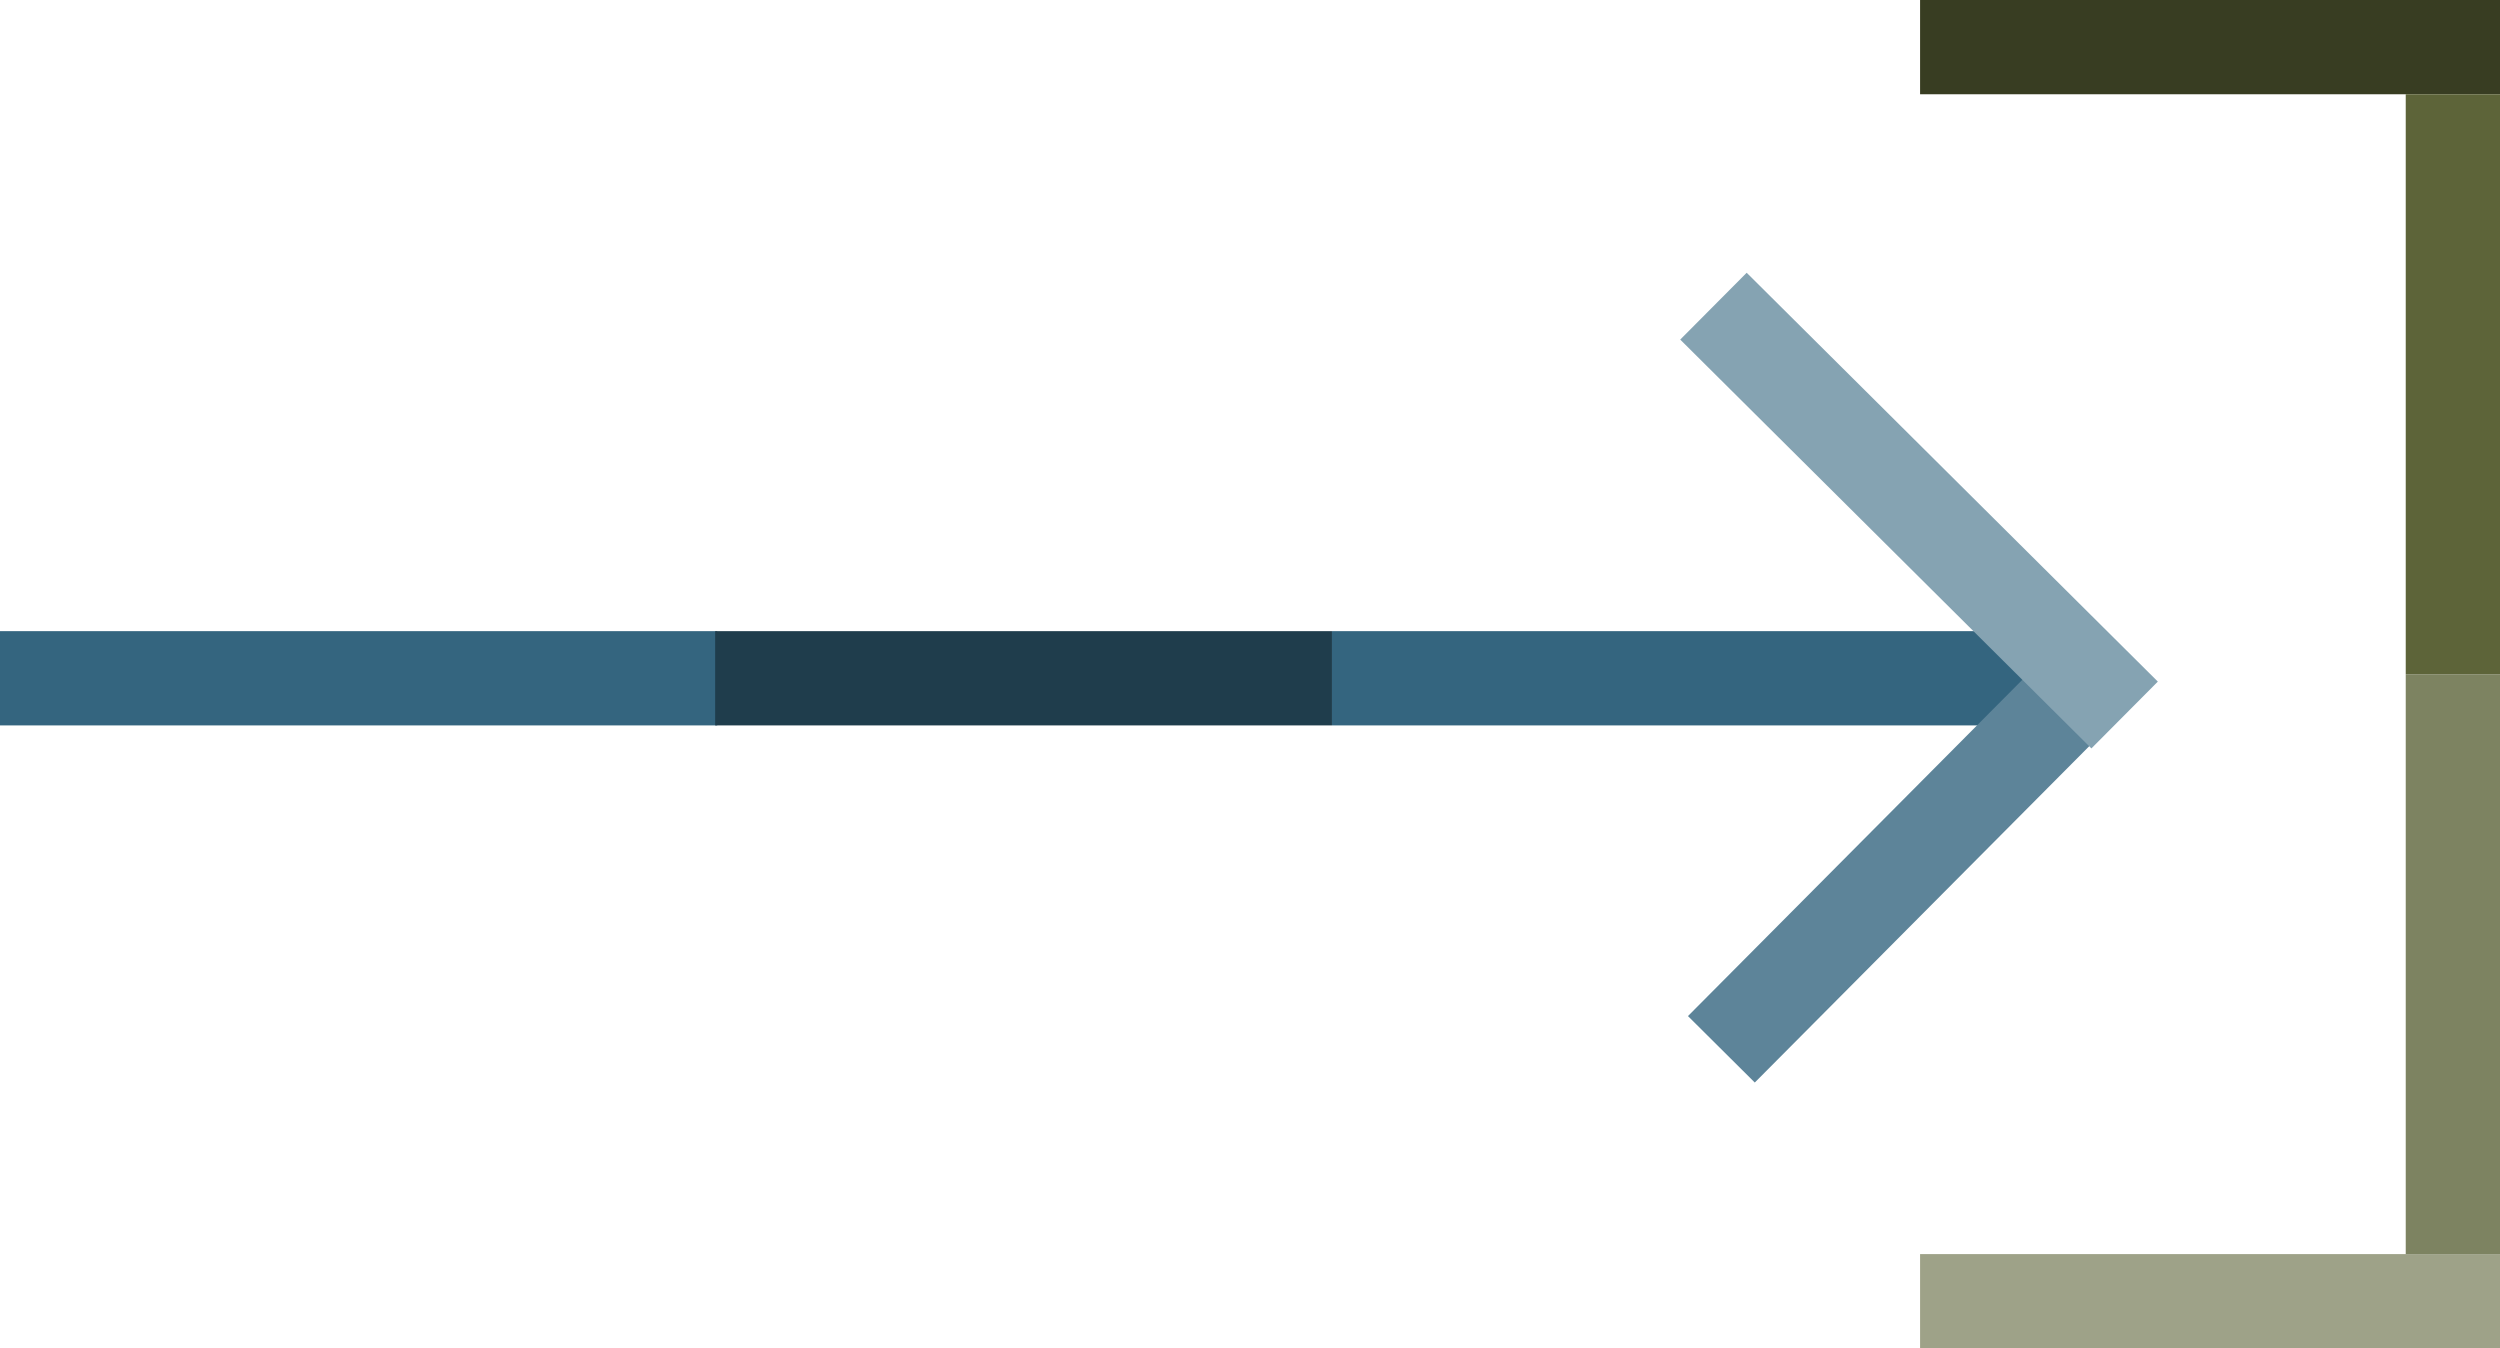<?xml version="1.0" encoding="utf-8"?>
<!-- Generator: Adobe Illustrator 27.7.0, SVG Export Plug-In . SVG Version: 6.00 Build 0)  -->
<svg version="1.1" id="Layer_1" xmlns="http://www.w3.org/2000/svg" xmlns:xlink="http://www.w3.org/1999/xlink" x="0px" y="0px"
	 viewBox="0 0 122 65.8" style="enable-background:new 0 0 122 65.8;" xml:space="preserve">
<style type="text/css">
	.st0{fill:#34657F;}
	.st1{fill:#383D22;}
	.st2{fill:#9EA288;}
	.st3{fill:#5D6439;}
	.st4{fill:#7D8361;}
	.st5{fill:#5D8499;}
	.st6{fill:#85A3B2;}
	.st7{fill:#1F3D4C;}
</style>
<rect x="65" y="30.8" class="st0" width="35" height="4.6"/>
<rect x="0" y="30.8" class="st0" width="35" height="4.6"/>
<rect x="93.7" class="st1" width="28.3" height="4.6"/>
<rect x="93.7" y="61.2" class="st2" width="28.3" height="4.6"/>
<rect x="117.4" y="4.6" class="st3" width="4.6" height="28.3"/>
<rect x="117.4" y="32.9" class="st4" width="4.6" height="28.3"/>
<rect x="80.6" y="40.6" transform="matrix(0.705 -0.709 0.709 0.705 -3.236 78.107)" class="st5" width="23.2" height="4.6"/>
<rect x="91.3" y="10.7" transform="matrix(0.705 -0.709 0.709 0.705 10.042 73.76)" class="st6" width="4.6" height="28.3"/>
<rect x="34.9" y="30.8" class="st7" width="30.1" height="4.6"/>
</svg>
